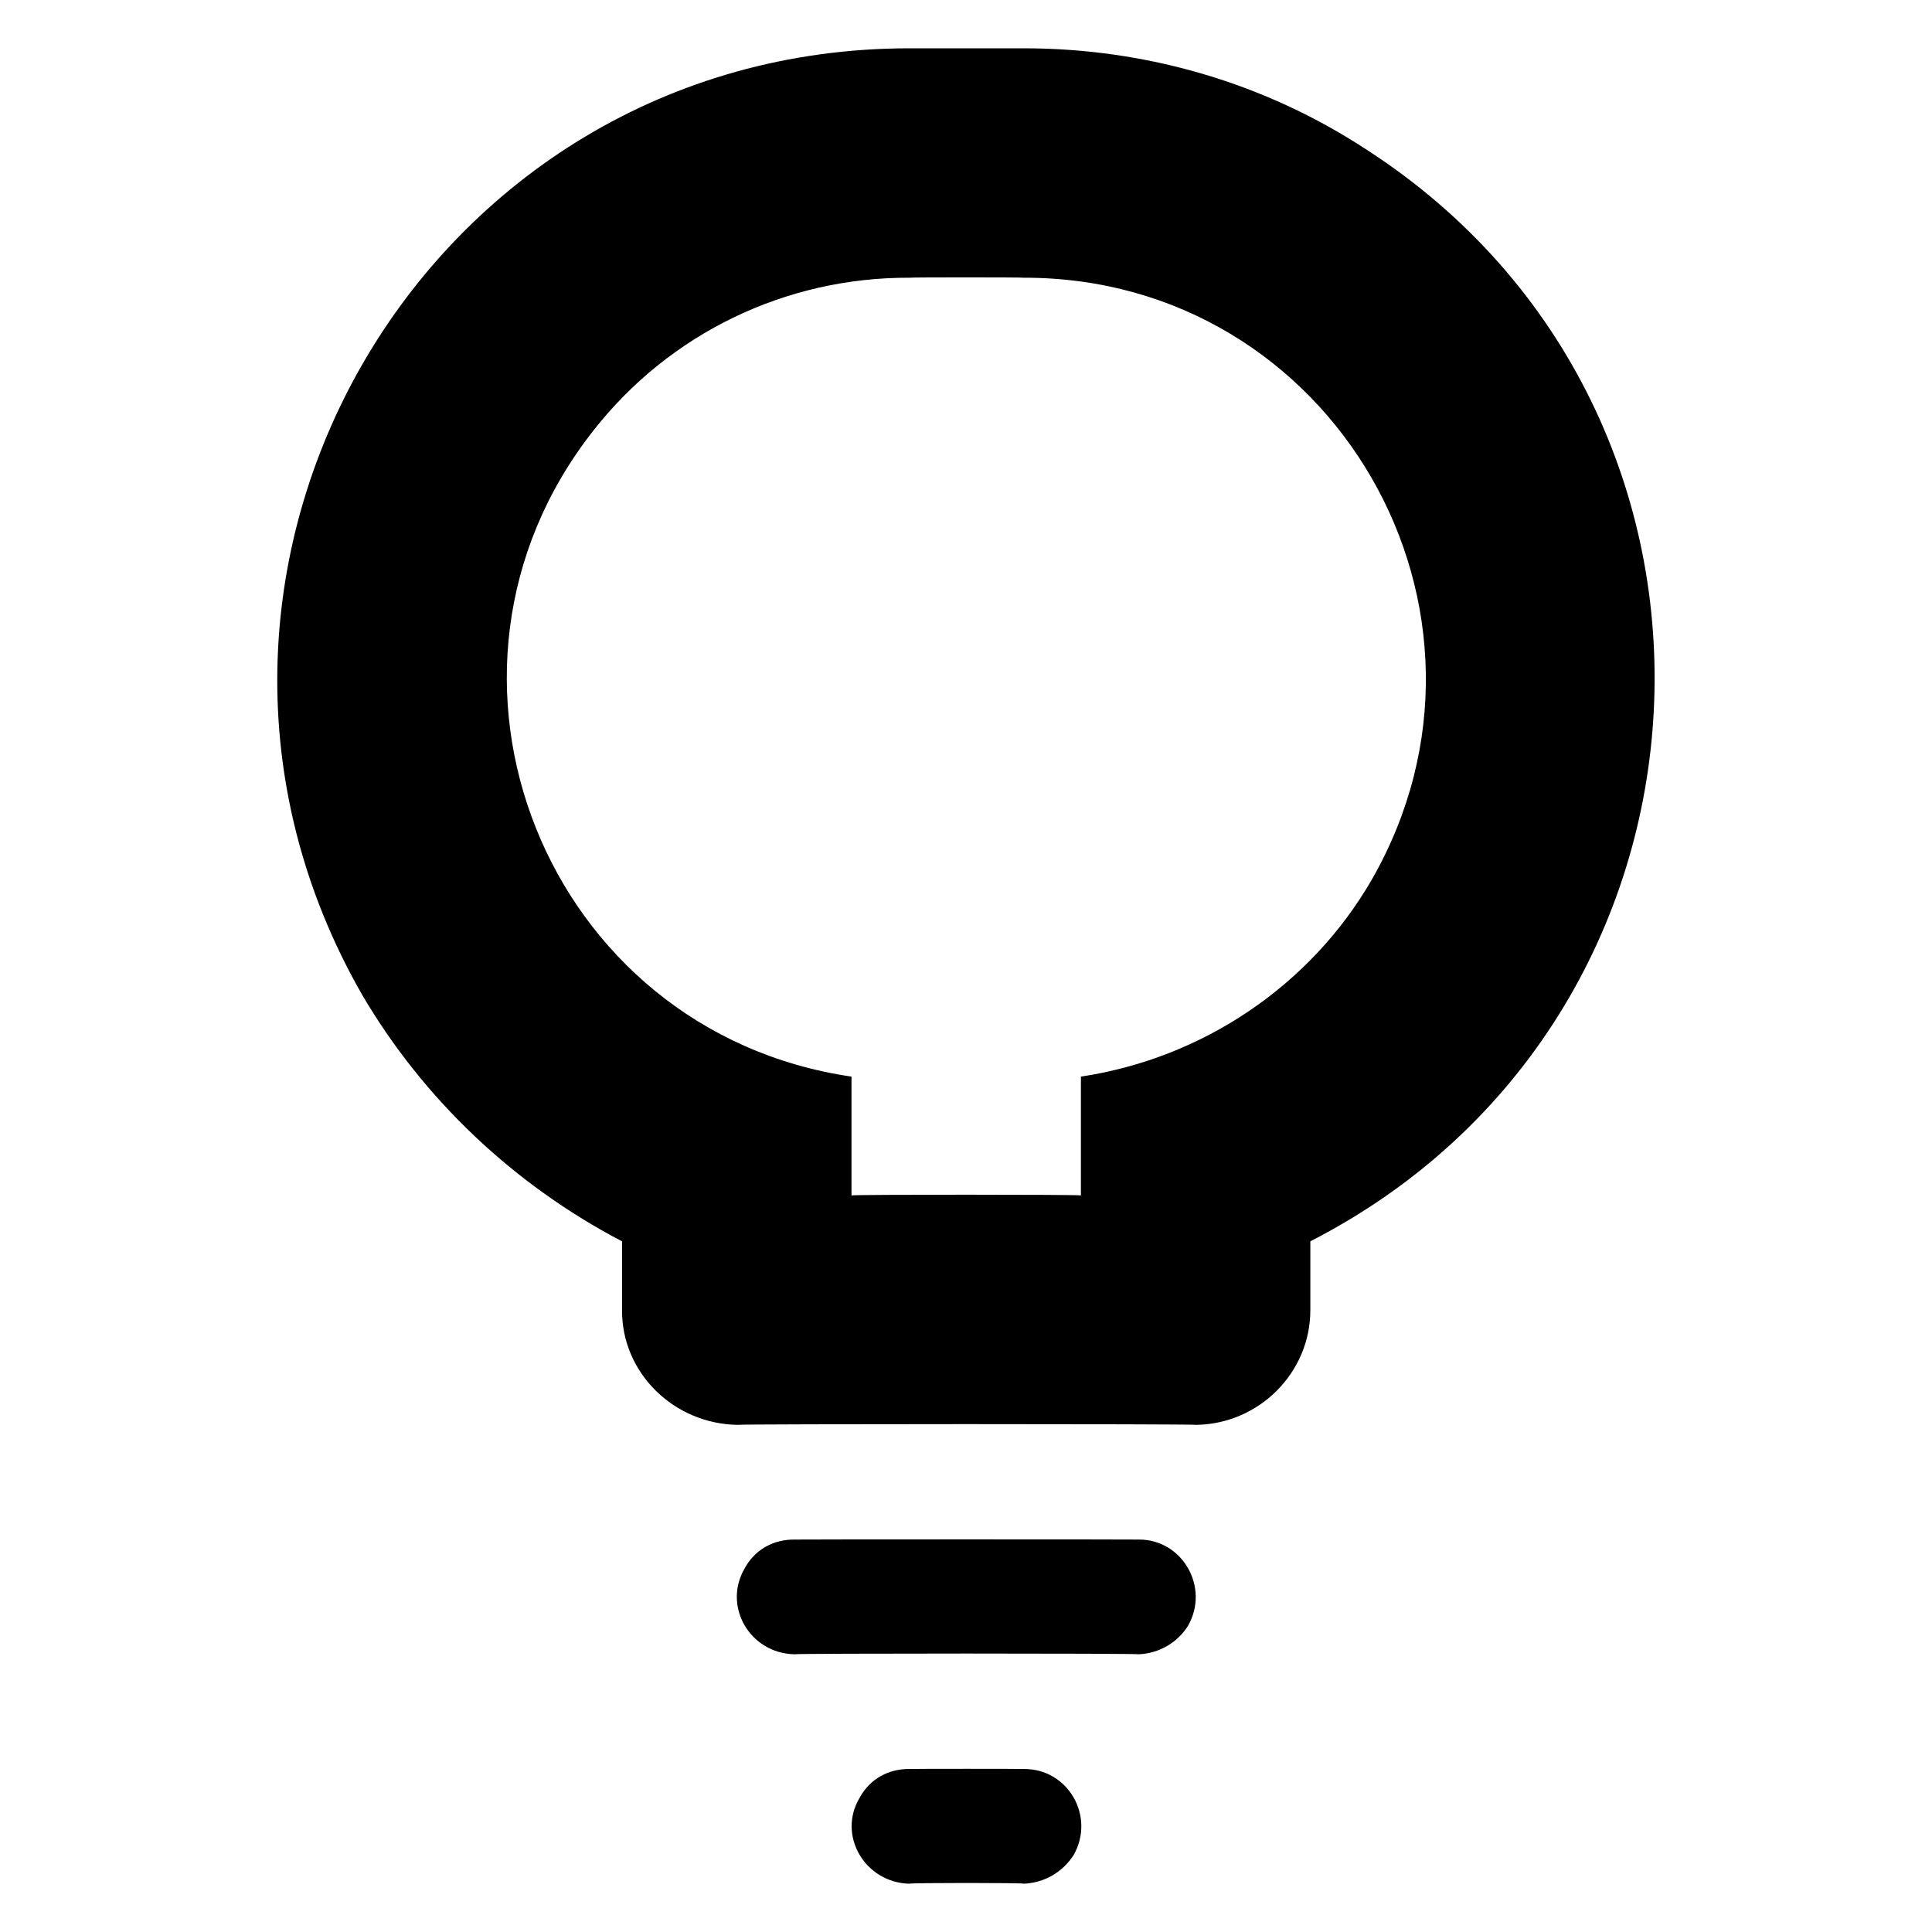 <svg xmlns="http://www.w3.org/2000/svg" version="1.1" xmlns:xlink="http://www.w3.org/1999/xlink" width="100%" height="100%" id="svgWorkerArea" viewBox="0 0 400 400" xmlns:artdraw="https://artdraw.muisca.co" style="background: white;"><defs id="defsdoc"><pattern id="patternBool" x="0" y="0" width="10" height="10" patternUnits="userSpaceOnUse" patternTransform="rotate(35)"><circle cx="5" cy="5" r="4" style="stroke: none;fill: #ff000070;"></circle></pattern></defs><g id="fileImp-329519779" class="cosito"><path id="Path_9" fill="#000000" fill-rule="evenodd" class="grouped" d="M211.991 10C211.991 10 188.291 10 188.291 10 87.491 10 24.991 118.8 74.991 205.988 87.691 227.6 106.391 245.3 128.791 257.009 128.791 256.8 128.791 271.2 128.791 271.25 128.691 284.2 139.491 294.8 152.691 295 152.691 294.8 247.691 294.8 247.691 295 260.691 294.8 271.291 284.2 271.291 271.25 271.291 271.2 271.291 256.8 271.291 257 360.891 211.1 367.391 85.6 282.991 31.023 261.791 17.1 237.191 10 211.991 10 211.991 10 211.991 10 211.991 10M223.791 222.902C223.791 222.8 223.791 247.3 223.791 247.5 223.791 247.3 176.291 247.3 176.291 247.5 176.291 247.3 176.291 222.8 176.291 222.902 112.891 213.6 83.291 139.5 122.791 89.228 138.591 69 162.691 57.4 188.291 57.5 188.291 57.4 211.991 57.4 211.991 57.5 275.991 57.4 315.891 126.5 283.991 182.162 271.291 204.1 248.991 219.1 223.791 222.902 223.791 222.8 223.791 222.8 223.791 222.902"></path><path id="Path_10" fill="#000000" fill-rule="evenodd" class="grouped" d="M164.491 318.75C164.491 318.7 235.791 318.7 235.791 318.75 244.791 318.7 250.491 328.6 245.991 336.562 243.791 340.1 239.991 342.3 235.791 342.5 235.791 342.3 164.491 342.3 164.491 342.5 155.191 342.3 149.591 332.5 154.191 324.688 156.291 320.8 160.191 318.7 164.491 318.75 164.491 318.7 164.491 318.7 164.491 318.75"></path><path id="Path_11" fill="#000000" fill-rule="evenodd" class="grouped" d="M188.291 366.25C188.291 366.2 211.991 366.2 211.991 366.25 221.191 366.2 226.791 376.1 222.291 384.062 219.991 387.6 216.291 389.8 211.991 390 211.991 389.8 188.291 389.8 188.291 390 179.091 389.8 173.291 380 177.991 372.188 180.091 368.3 183.991 366.2 188.291 366.25 188.291 366.2 188.291 366.2 188.291 366.25"></path></g></svg>